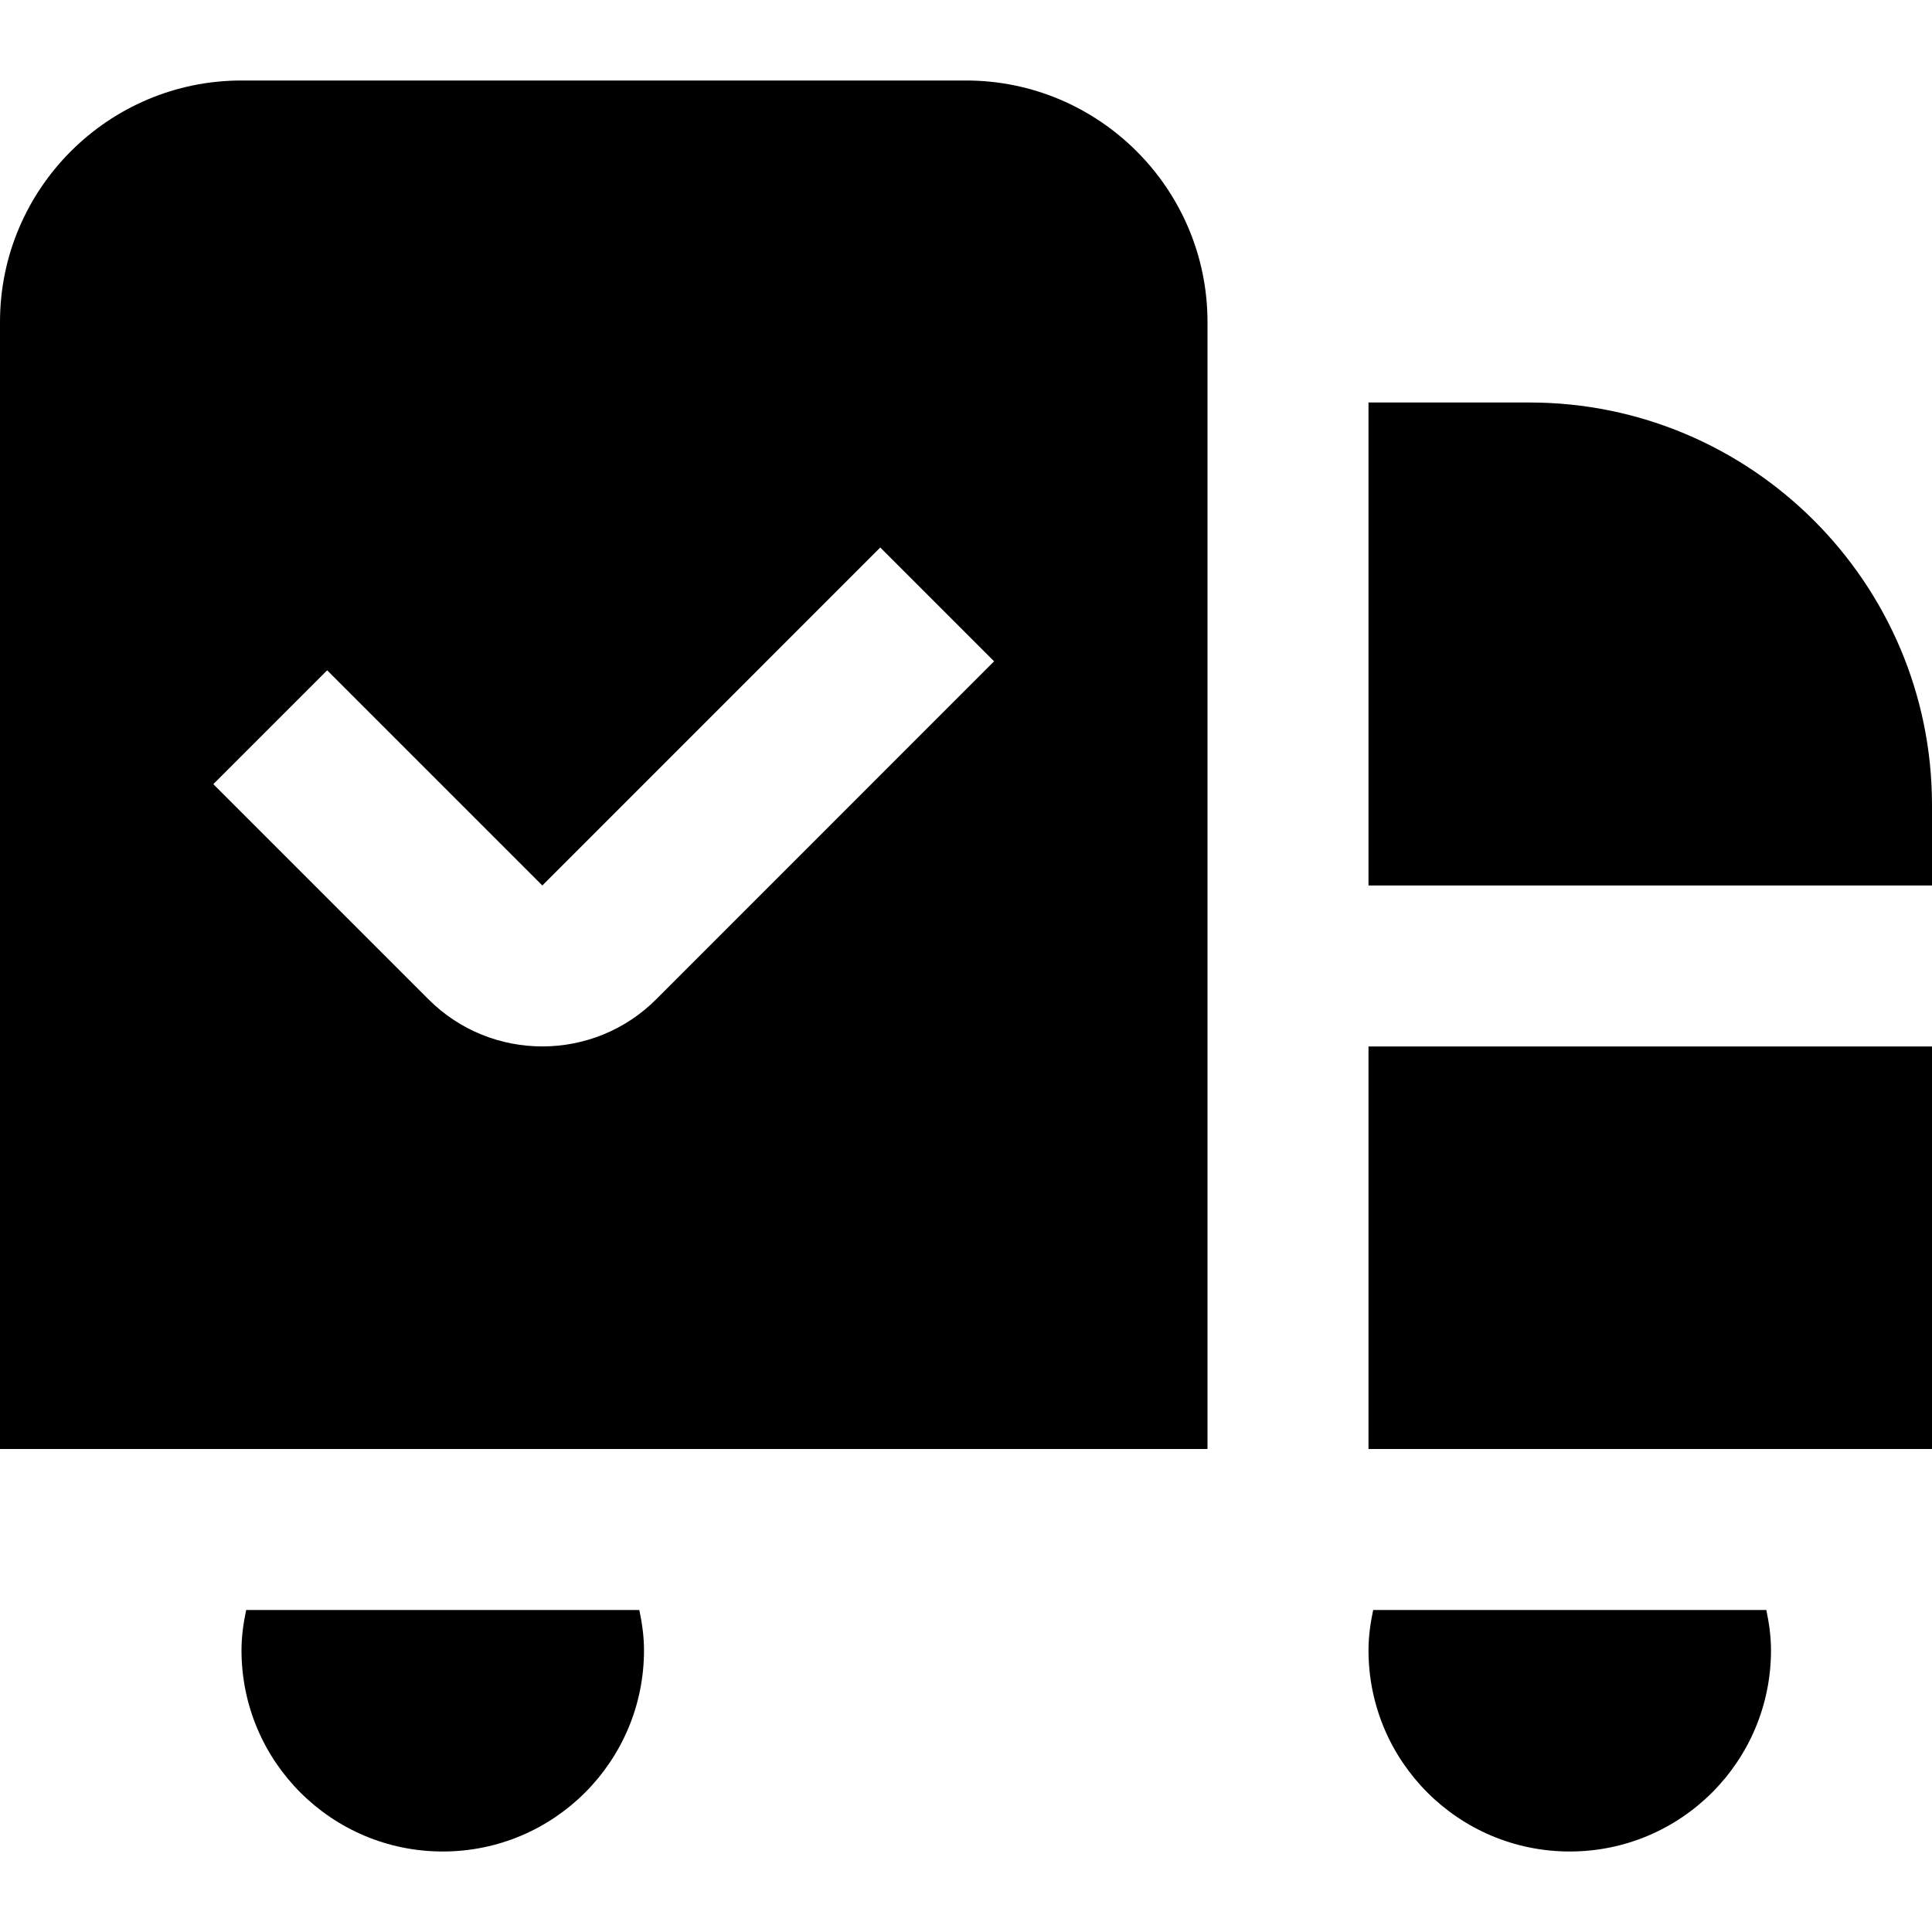 <?xml version="1.0" encoding="UTF-8"?>
<svg xmlns="http://www.w3.org/2000/svg" id="Layer_1" data-name="Layer 1" viewBox="0 0 24 24">
  <path d="m12,1H3C1.346,1,0,2.346,0,4v14h15V4c0-1.654-1.346-3-3-3Zm-3.849,11.414c-.39.39-.902.585-1.414.585s-1.024-.195-1.414-.585l-2.673-2.673,1.414-1.414,2.673,2.673,4.198-4.199,1.414,1.414-4.198,4.199Zm13.791,7.586c.034.162.058.328.058.5,0,1.381-1.119,2.5-2.5,2.5s-2.5-1.119-2.5-2.5c0-.172.024-.338.058-.5h4.885Zm-14,0c.034.162.058.328.058.5,0,1.381-1.119,2.5-2.5,2.5s-2.5-1.119-2.5-2.5c0-.172.024-.338.058-.5h4.885Zm16.058-10v1h-7v-6h2c2.757,0,5,2.243,5,5Zm-7,3h7v5h-7v-5Z"/>
</svg>
